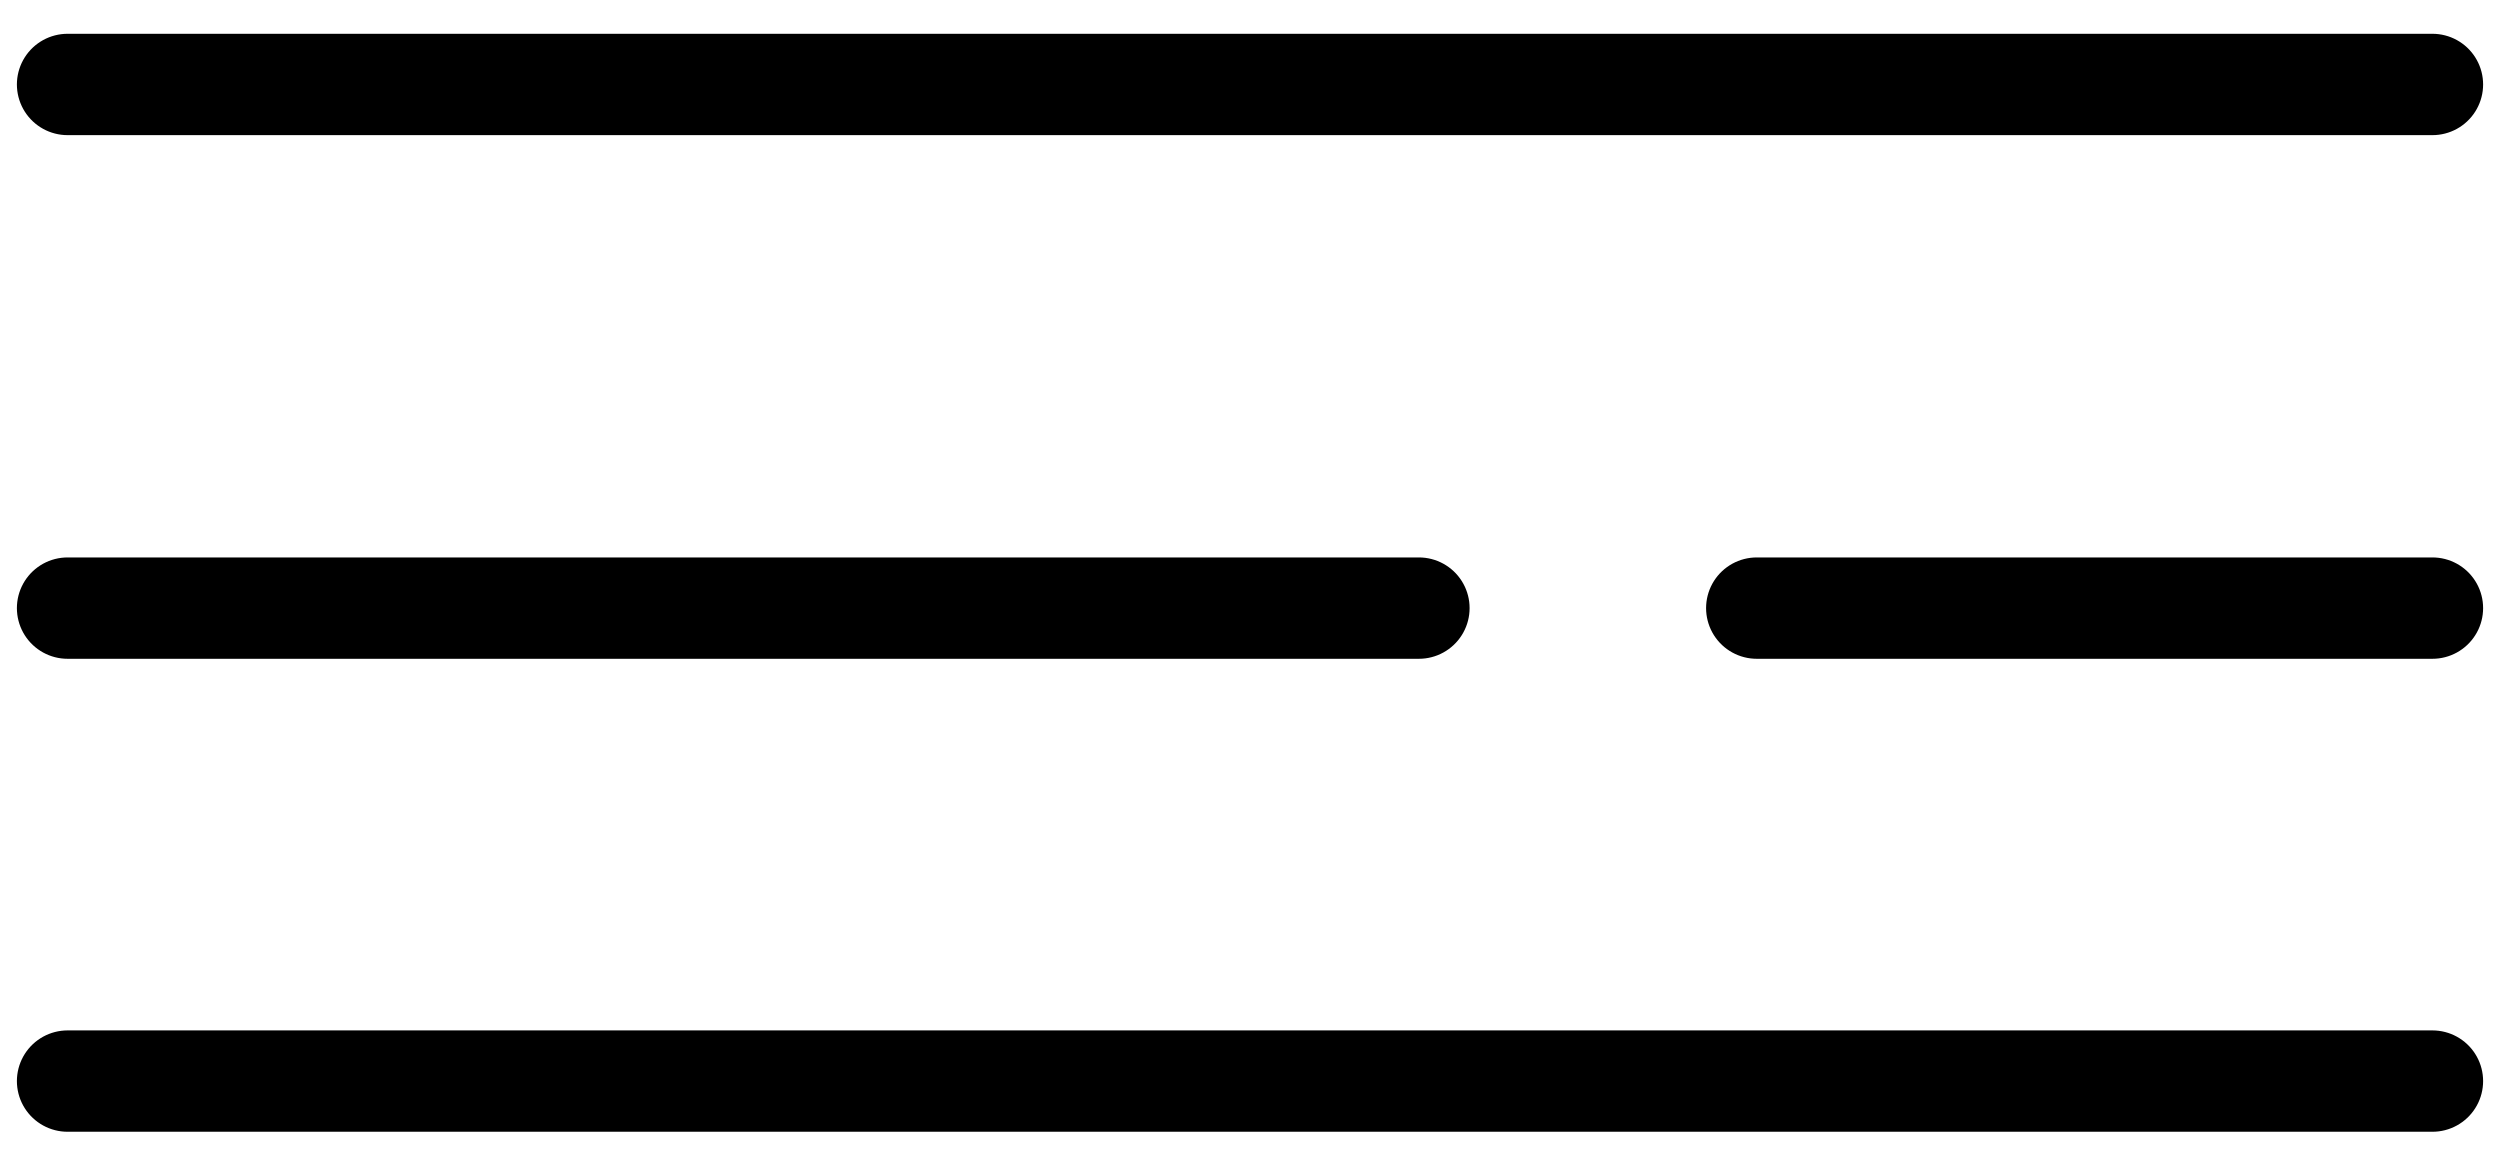 <?xml version="1.0" encoding="UTF-8"?> <svg xmlns="http://www.w3.org/2000/svg" width="37" height="17" viewBox="0 0 37 17" fill="none"> <path d="M1 1.25H36" stroke="black" stroke-width="1.5" stroke-linecap="round"></path> <path d="M1 16H36" stroke="black" stroke-width="1.5" stroke-linecap="round"></path> <path d="M1 9H21" stroke="black" stroke-width="1.5" stroke-linecap="round"></path> <path d="M26 9H36" stroke="black" stroke-width="1.5" stroke-linecap="round"></path> </svg> 